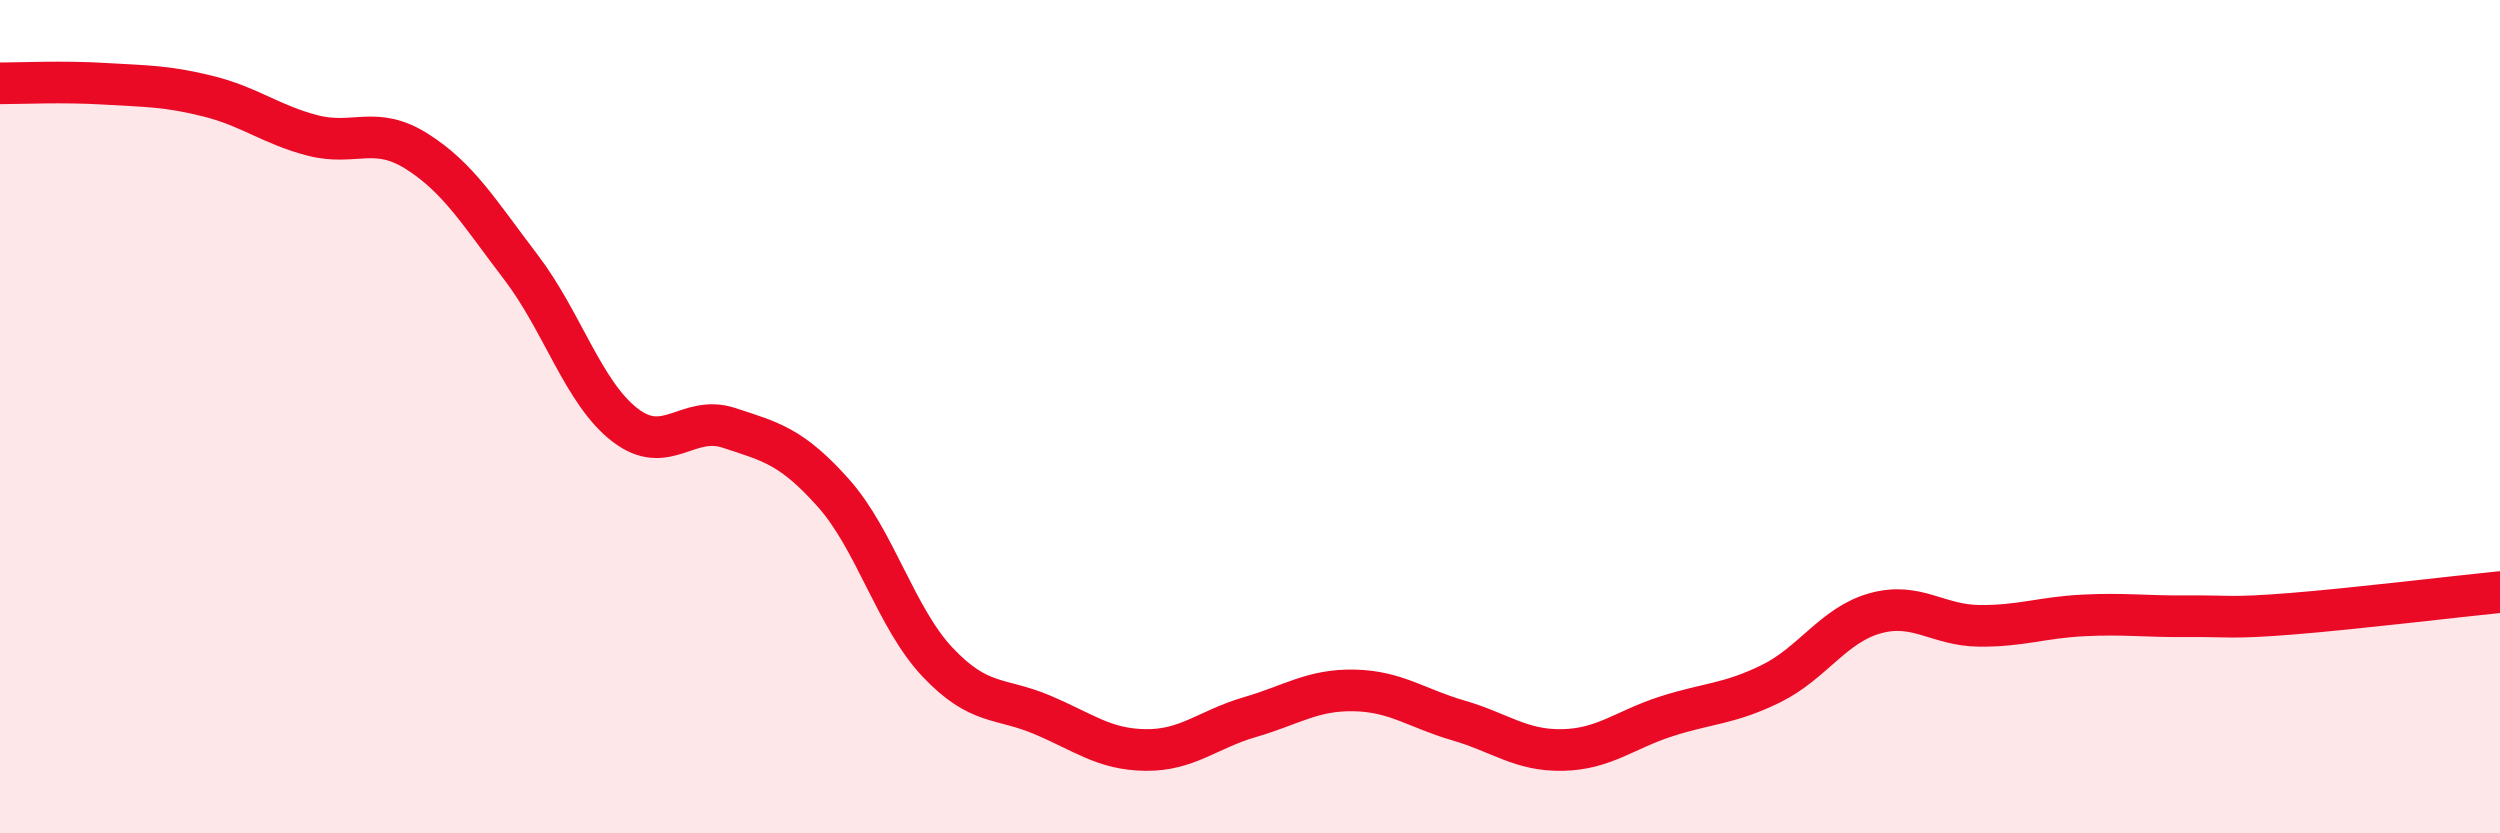 
    <svg width="60" height="20" viewBox="0 0 60 20" xmlns="http://www.w3.org/2000/svg">
      <path
        d="M 0,2 C 0.5,2 1.5,1.95 2.5,2.01 C 3.5,2.07 4,2.06 5,2.31 C 6,2.56 6.5,2.99 7.5,3.25 C 8.5,3.51 9,3 10,3.63 C 11,4.26 11.5,5.1 12.5,6.41 C 13.5,7.72 14,9.43 15,10.2 C 16,10.97 16.5,9.94 17.5,10.27 C 18.5,10.6 19,10.71 20,11.83 C 21,12.95 21.5,14.83 22.5,15.89 C 23.5,16.95 24,16.73 25,17.15 C 26,17.57 26.5,17.99 27.5,18 C 28.5,18.01 29,17.5 30,17.21 C 31,16.92 31.5,16.55 32.5,16.57 C 33.5,16.59 34,17 35,17.29 C 36,17.58 36.5,18.02 37.5,18 C 38.5,17.98 39,17.51 40,17.19 C 41,16.87 41.5,16.9 42.5,16.41 C 43.5,15.92 44,15 45,14.72 C 46,14.44 46.5,15.01 47.5,15.02 C 48.5,15.03 49,14.82 50,14.77 C 51,14.72 51.5,14.8 52.5,14.79 C 53.5,14.78 53.5,14.85 55,14.73 C 56.5,14.61 59,14.31 60,14.21L60 20L0 20Z"
        fill="#EB0A25"
        opacity="0.1"
        stroke-linecap="round"
        stroke-linejoin="round"
      />
      <path
        d="M 0,2 C 0.5,2 1.5,1.95 2.5,2.01 C 3.5,2.07 4,2.06 5,2.31 C 6,2.56 6.5,2.99 7.5,3.25 C 8.5,3.51 9,3 10,3.63 C 11,4.26 11.5,5.1 12.5,6.41 C 13.5,7.72 14,9.43 15,10.2 C 16,10.97 16.5,9.94 17.5,10.27 C 18.5,10.6 19,10.71 20,11.83 C 21,12.95 21.5,14.83 22.5,15.89 C 23.5,16.95 24,16.73 25,17.15 C 26,17.57 26.5,17.99 27.5,18 C 28.5,18.01 29,17.5 30,17.21 C 31,16.92 31.5,16.55 32.5,16.57 C 33.5,16.59 34,17 35,17.29 C 36,17.58 36.5,18.02 37.5,18 C 38.5,17.98 39,17.51 40,17.19 C 41,16.87 41.5,16.9 42.5,16.41 C 43.5,15.92 44,15 45,14.72 C 46,14.44 46.5,15.01 47.5,15.02 C 48.5,15.03 49,14.82 50,14.77 C 51,14.72 51.5,14.8 52.5,14.79 C 53.5,14.78 53.5,14.85 55,14.73 C 56.5,14.61 59,14.31 60,14.21"
        stroke="#EB0A25"
        stroke-width="1"
        fill="none"
        stroke-linecap="round"
        stroke-linejoin="round"
      />
    </svg>
  